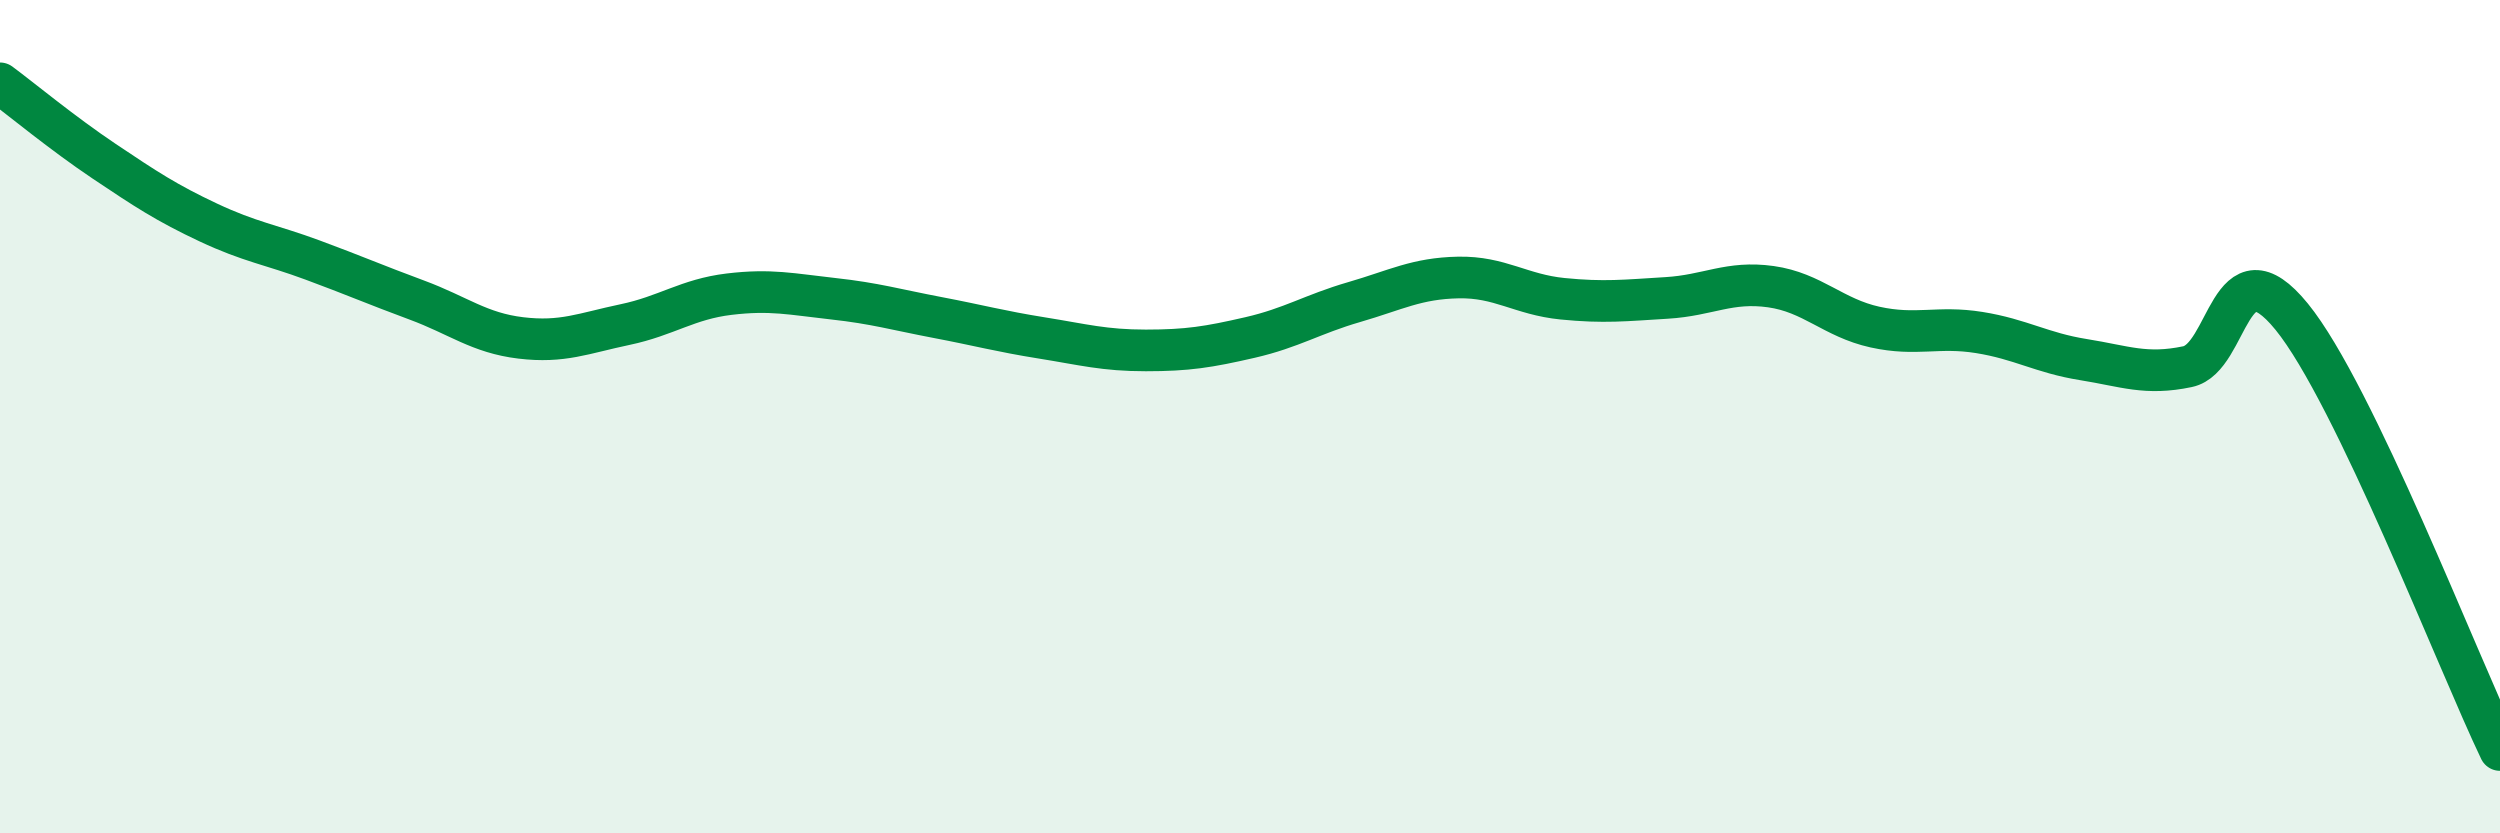 
    <svg width="60" height="20" viewBox="0 0 60 20" xmlns="http://www.w3.org/2000/svg">
      <path
        d="M 0,2 C 0.5,2.37 1.5,3.2 2.5,3.87 C 3.5,4.54 4,4.87 5,5.34 C 6,5.81 6.5,5.87 7.5,6.24 C 8.5,6.61 9,6.83 10,7.2 C 11,7.57 11.5,7.99 12.5,8.11 C 13.5,8.23 14,8 15,7.79 C 16,7.58 16.5,7.18 17.5,7.06 C 18.5,6.94 19,7.06 20,7.17 C 21,7.28 21.5,7.43 22.5,7.62 C 23.5,7.81 24,7.95 25,8.11 C 26,8.27 26.5,8.41 27.5,8.41 C 28.5,8.41 29,8.33 30,8.1 C 31,7.87 31.5,7.54 32.5,7.25 C 33.5,6.96 34,6.68 35,6.66 C 36,6.64 36.5,7.07 37.5,7.17 C 38.5,7.27 39,7.21 40,7.15 C 41,7.09 41.5,6.74 42.5,6.88 C 43.5,7.02 44,7.63 45,7.85 C 46,8.07 46.5,7.82 47.5,7.98 C 48.5,8.14 49,8.47 50,8.63 C 51,8.79 51.5,9.01 52.5,8.8 C 53.5,8.59 53.5,5.76 55,7.6 C 56.5,9.44 59,15.92 60,18L60 20L0 20Z"
        fill="#008740"
        opacity="0.1"
        stroke-linecap="round"
        stroke-linejoin="round"
      />
      <path
        d="M 0,2 C 0.5,2.37 1.5,3.2 2.5,3.87 C 3.5,4.54 4,4.87 5,5.34 C 6,5.81 6.5,5.87 7.5,6.24 C 8.5,6.61 9,6.83 10,7.2 C 11,7.57 11.5,7.99 12.5,8.11 C 13.5,8.23 14,8 15,7.79 C 16,7.58 16.5,7.18 17.5,7.06 C 18.5,6.94 19,7.06 20,7.17 C 21,7.28 21.5,7.43 22.5,7.62 C 23.5,7.81 24,7.95 25,8.11 C 26,8.27 26.5,8.41 27.5,8.41 C 28.5,8.41 29,8.33 30,8.1 C 31,7.87 31.5,7.54 32.5,7.25 C 33.5,6.96 34,6.68 35,6.66 C 36,6.64 36.5,7.07 37.5,7.17 C 38.5,7.27 39,7.21 40,7.15 C 41,7.09 41.5,6.74 42.5,6.88 C 43.5,7.02 44,7.63 45,7.85 C 46,8.07 46.5,7.82 47.5,7.98 C 48.5,8.14 49,8.47 50,8.63 C 51,8.79 51.5,9.01 52.5,8.8 C 53.5,8.59 53.5,5.76 55,7.6 C 56.5,9.44 59,15.92 60,18"
        stroke="#008740"
        stroke-width="1"
        fill="none"
        stroke-linecap="round"
        stroke-linejoin="round"
      />
    </svg>
  